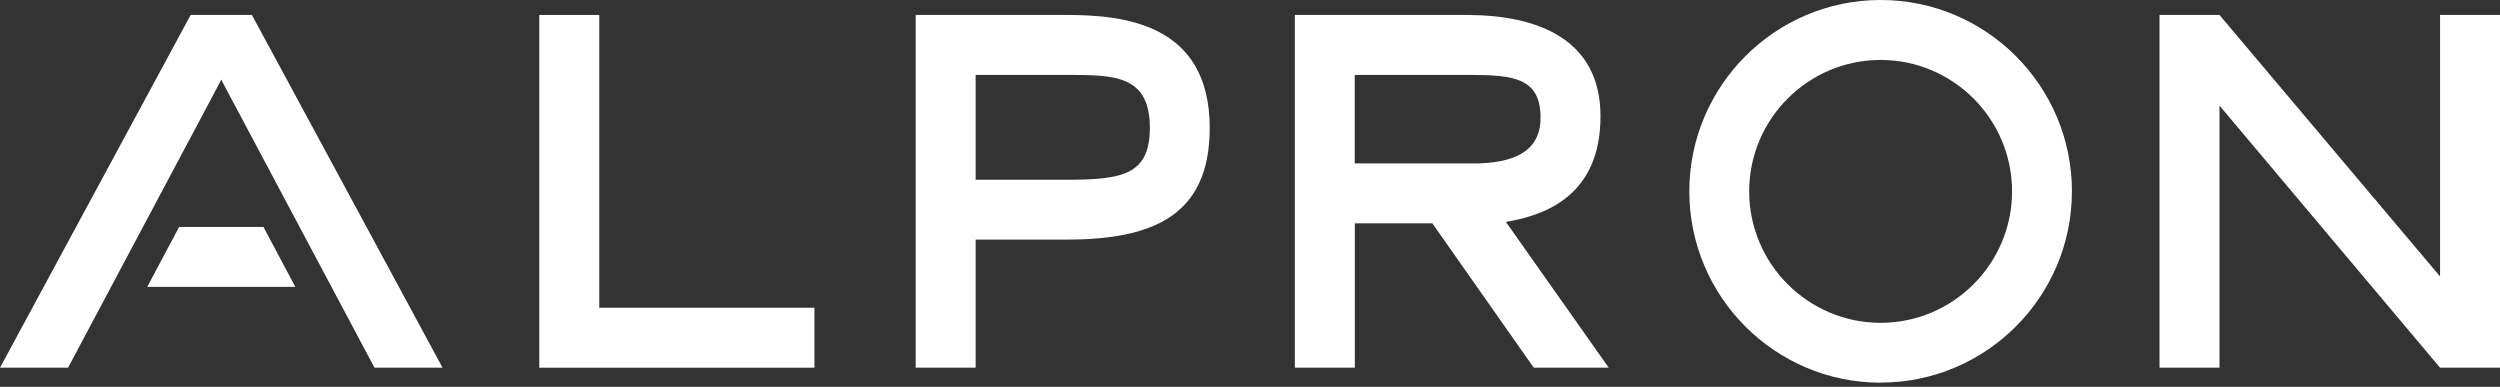 <svg width="265" height="41" viewBox="0 0 265 41" fill="none" xmlns="http://www.w3.org/2000/svg">
<rect x="0" y="0" width="265" height="41" fill="#333333" stroke="none"/>
<g clip-path="url(#clip0_185_3596)">
<path d="M86.322 38.976H57.166V1.585H63.521V32.622H86.331V38.976H86.322Z" fill="white"/>
<path d="M103.418 38.976H97.063V1.585H113.007C118.928 1.585 128.23 2.383 128.23 13.566C128.23 22.947 122.092 25.4 113.007 25.4H103.418V38.968V38.976ZM113.007 19.054C118.928 19.054 121.884 18.551 121.884 13.566C121.884 7.94 118.13 7.94 113.007 7.94H103.418V19.054H113.007Z" fill="white"/>
<path d="M170.52 38.976H162.579L151.829 23.675H143.61V38.976H137.255V1.585H155.435C162.943 1.585 169.653 4.108 169.653 12.335C169.653 20.562 164.027 22.799 159.622 23.519L170.52 38.968V38.976ZM156.085 17.329C160.273 17.329 163.298 16.176 163.298 12.491C163.298 8.304 160.559 7.94 155.721 7.94H143.601V17.32H156.077L156.085 17.329Z" fill="white"/>
<path d="M265 38.976H258.645L235.264 11.191V38.976H228.909V1.585H235.264L258.645 29.301V1.585H265V38.976Z" fill="white"/>
<path d="M26.702 1.585H26.555H20.356H20.209L0 38.976H7.213L23.312 8.729L23.46 8.417L23.598 8.729L39.698 38.976H46.911L26.702 1.585Z" fill="white"/>
<path d="M27.925 24.057H18.986L15.605 30.411H31.306L27.925 24.057Z" fill="white"/>
<path d="M199.346 40.563C188.162 40.563 179.068 31.461 179.068 20.286C179.068 9.111 188.162 -0.001 199.346 -0.001C210.53 -0.001 219.624 9.093 219.624 20.277C219.624 31.461 210.53 40.555 199.346 40.555V40.563ZM199.346 6.354C191.665 6.354 185.414 12.604 185.414 20.286C185.414 27.967 191.665 34.218 199.346 34.218C207.027 34.218 213.278 27.967 213.278 20.286C213.278 12.604 207.027 6.354 199.346 6.354Z" fill="white"/>
</g>
<defs>
<clipPath id="clip0_185_3596">
<rect width="265" height="40.565" fill="white"/>
</clipPath>
</defs>
</svg>
